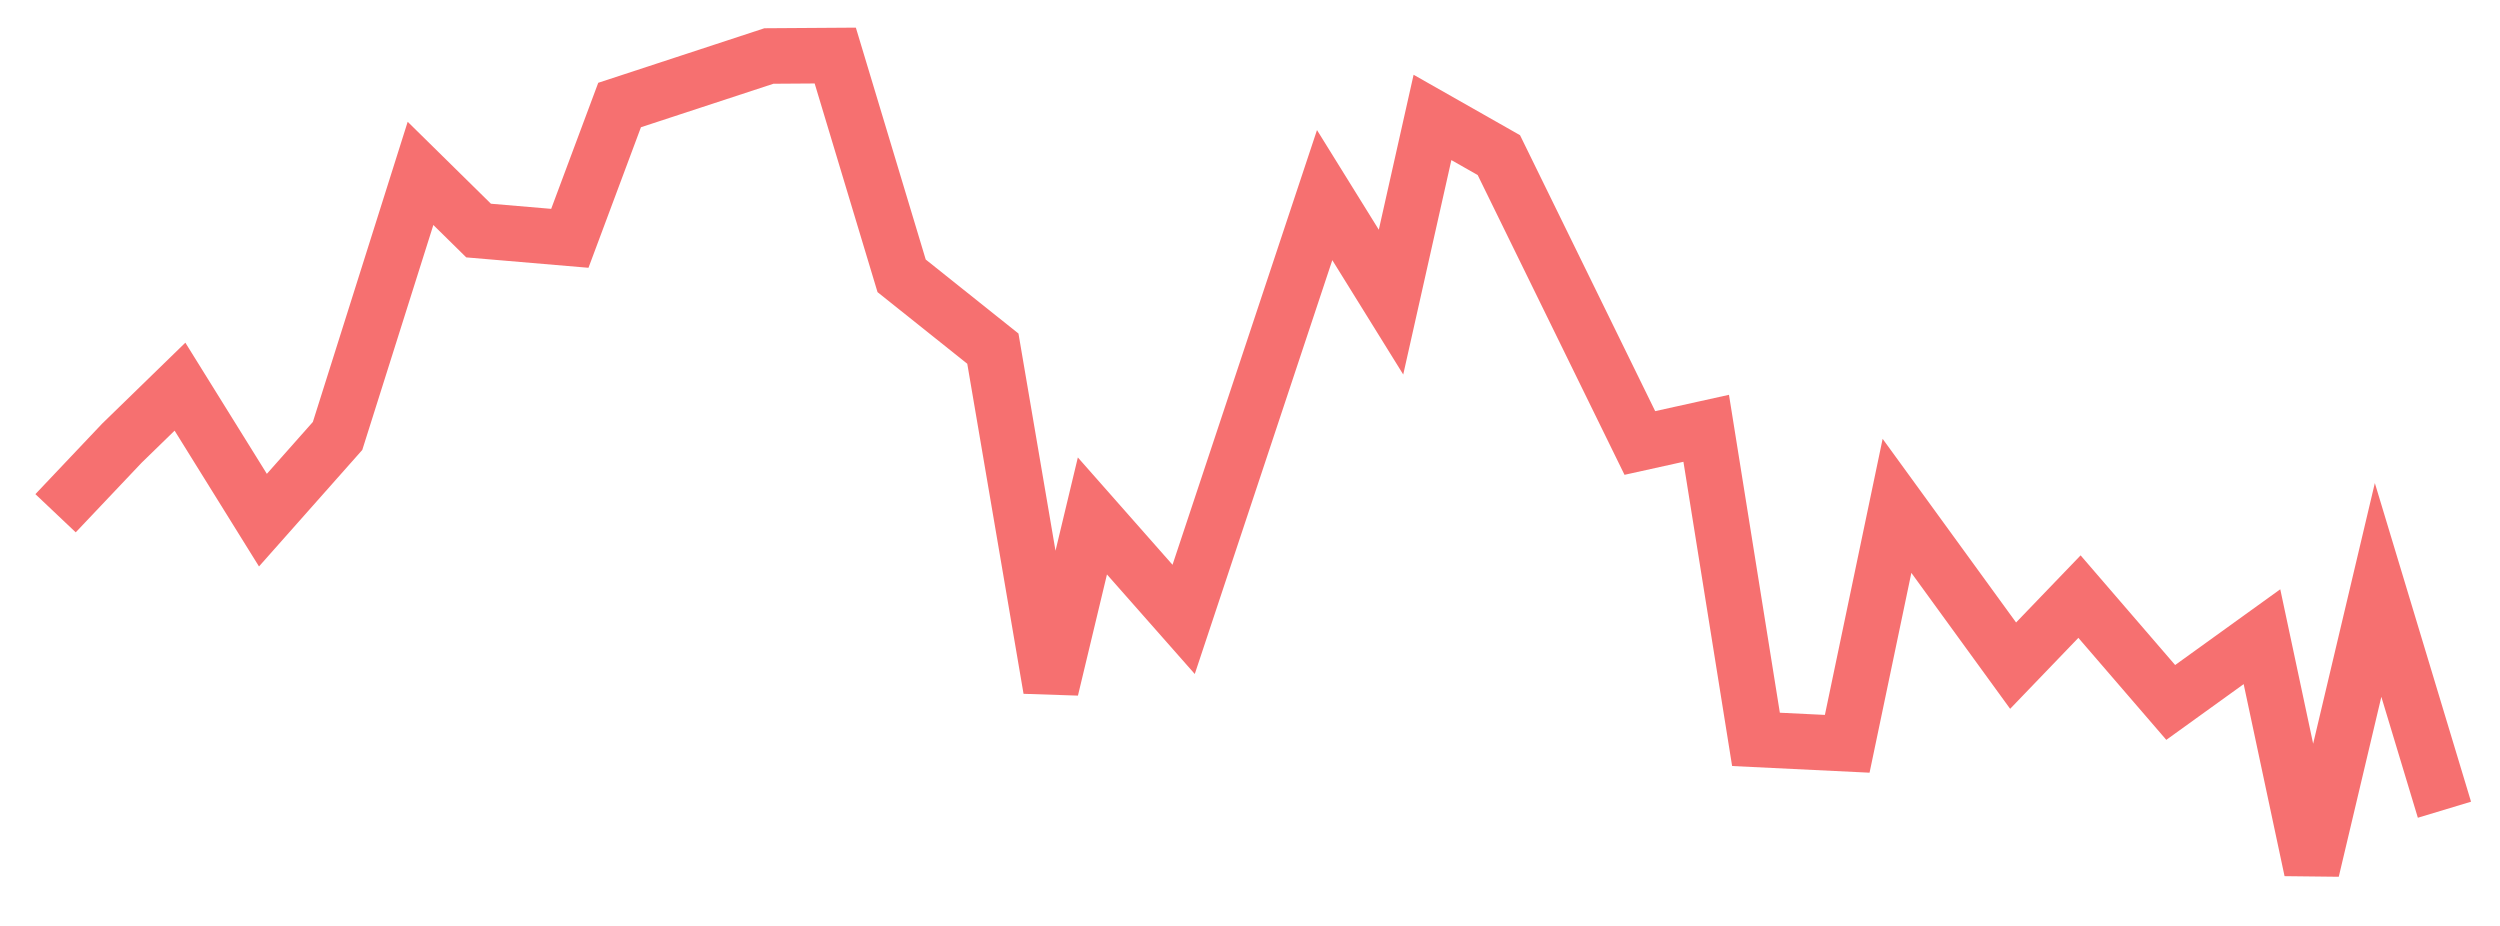 <svg xmlns="http://www.w3.org/2000/svg" width="135" height="50" viewBox="0 0 135 50" shape-rendering="auto"><polyline points="3 27.715, 6.583 23.931, 9.719 20.88, 14.198 28.088, 18.229 23.541, 22.708 9.363, 25.844 12.45, 30.771 12.869, 33.458 5.671, 41.521 3.024, 45.104 3, 48.688 14.895, 53.615 18.827, 56.75 37.214, 58.99 27.861, 63.917 33.447, 71.531 10.536, 75.115 16.314, 77.354 6.341, 80.938 8.376, 88.552 23.921, 92.135 23.128, 94.823 39.926, 99.75 40.165, 102.438 27.316, 108.708 35.945, 112.292 32.217, 117.219 37.932, 122.146 34.382, 124.833 47, 128.417 31.857, 132 43.725" stroke="#F67070" stroke-width="3" stroke-opacity="1" fill="none" fill-opacity="0"></polyline></svg>